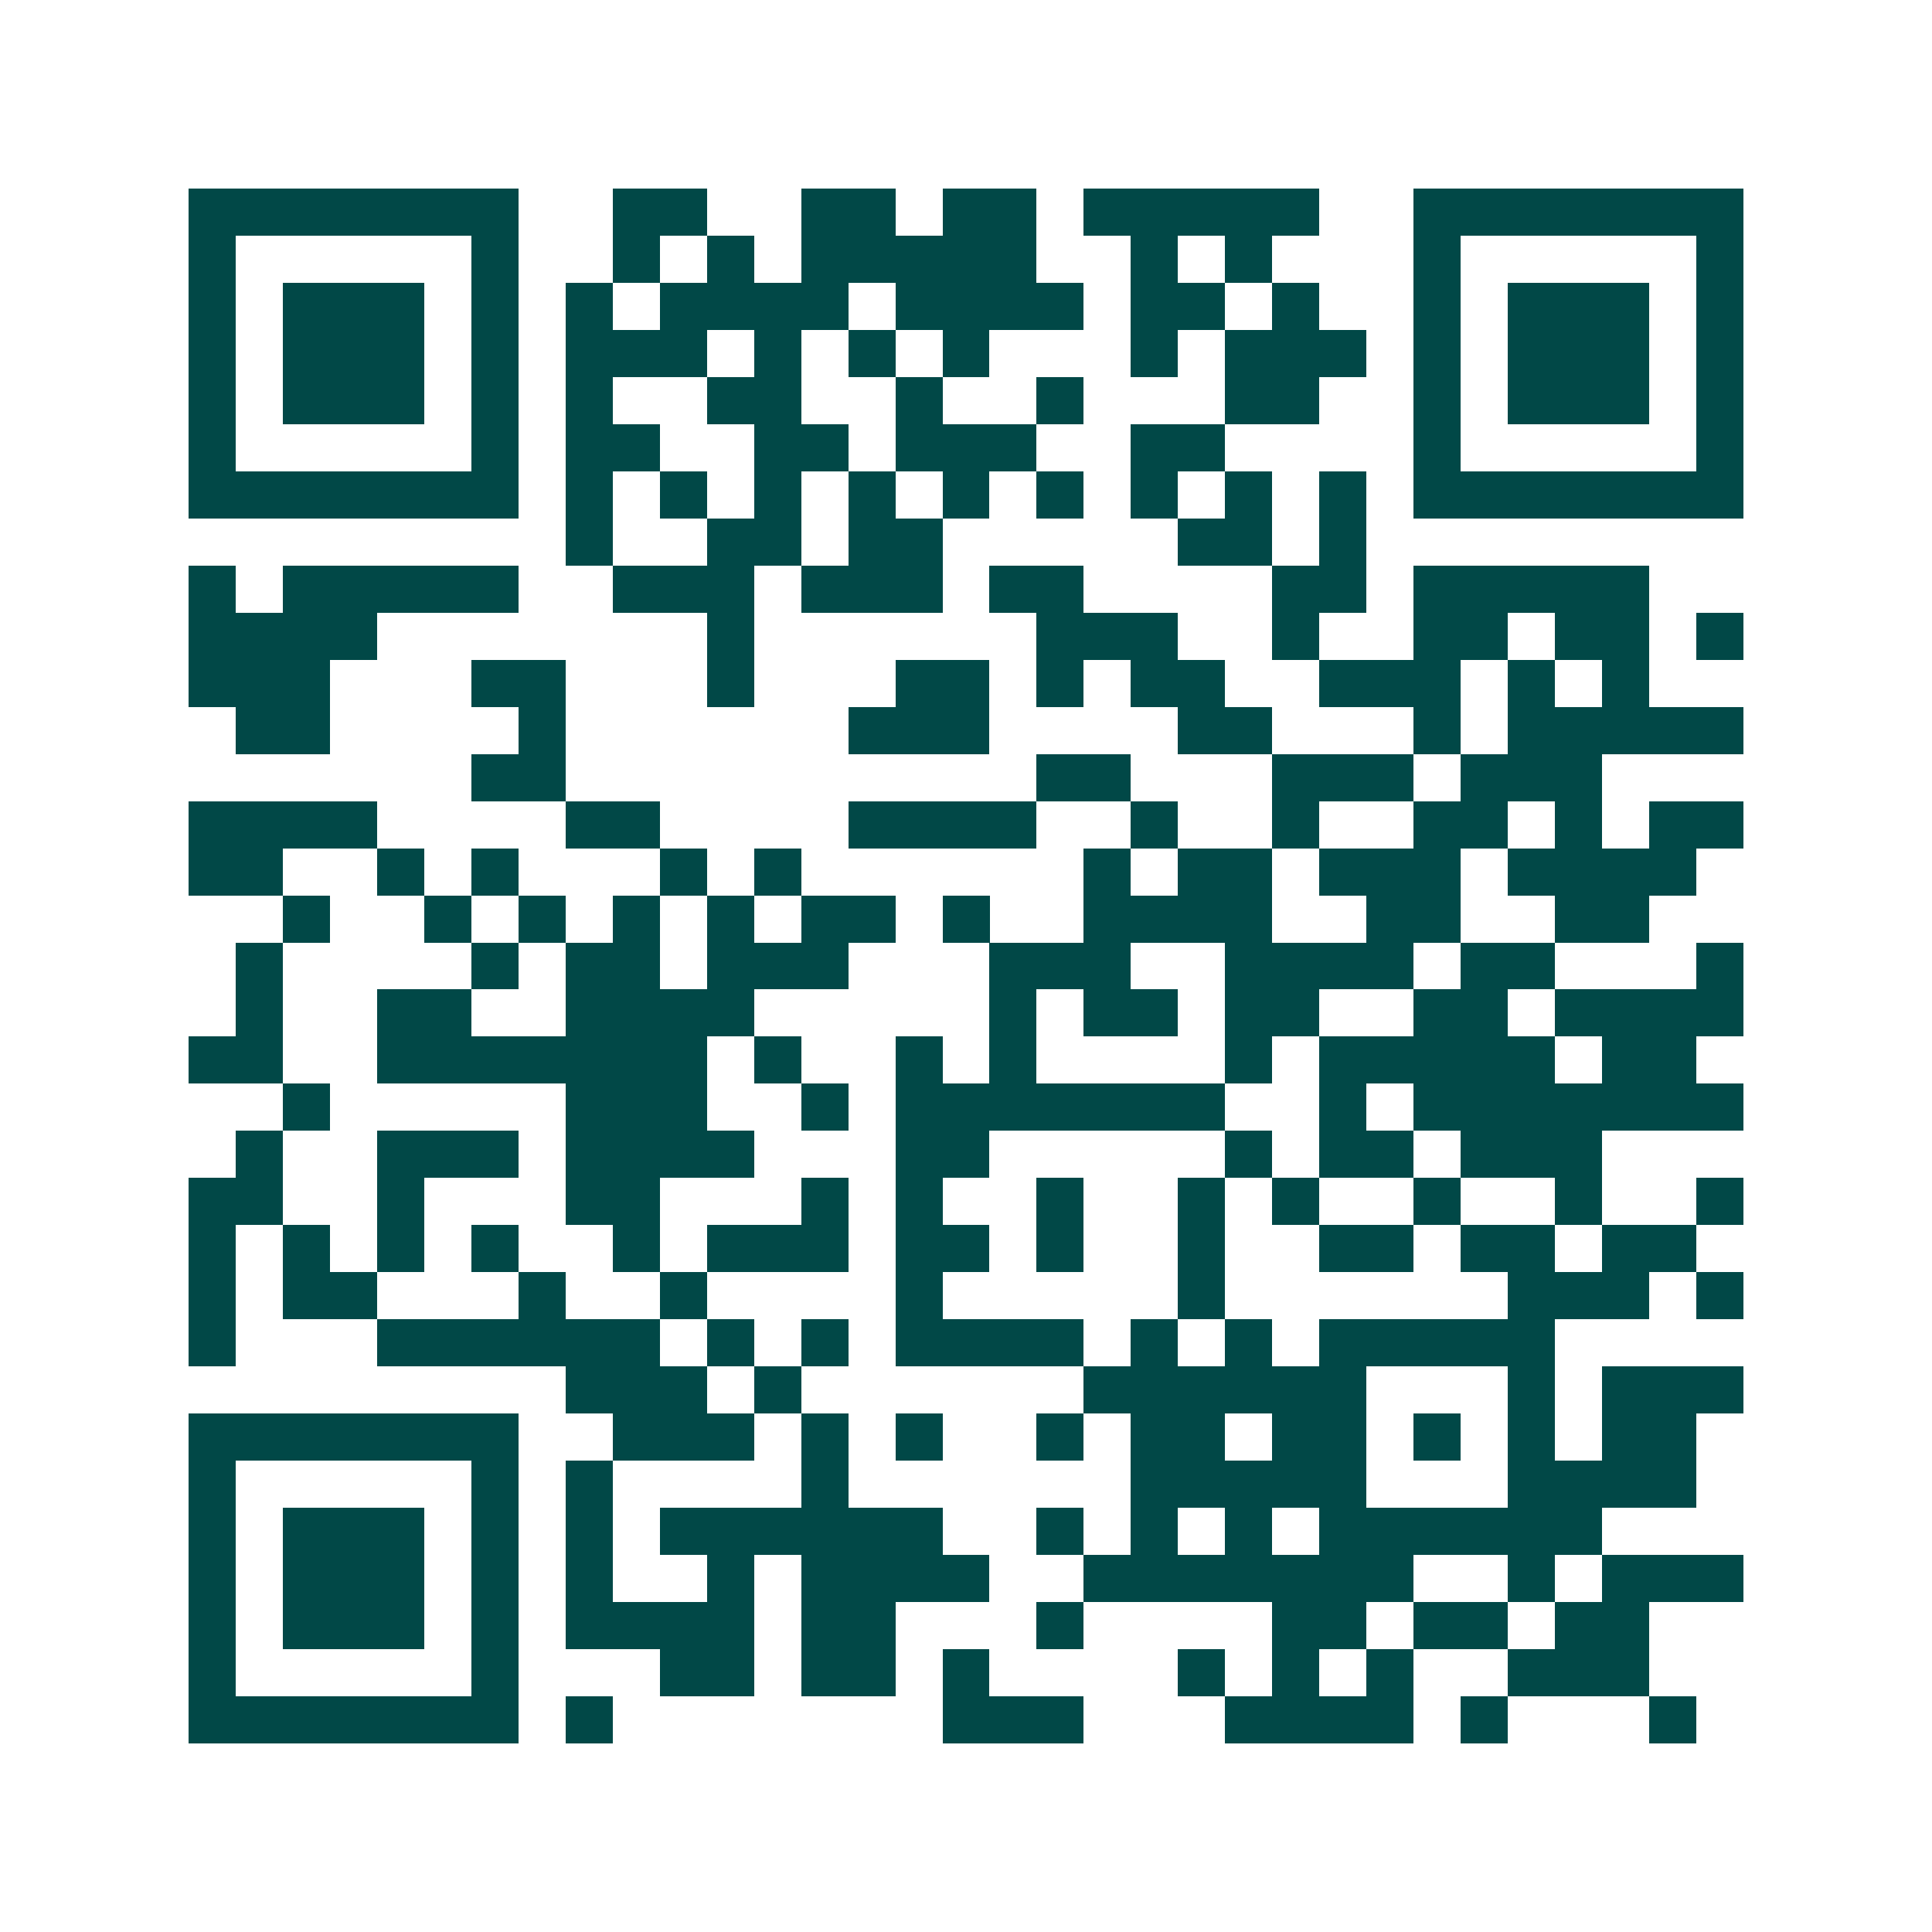 <svg xmlns="http://www.w3.org/2000/svg" width="200" height="200" viewBox="0 0 41 41" shape-rendering="crispEdges"><path fill="#ffffff" d="M0 0h41v41H0z"/><path stroke="#014847" d="M4 4.5h7m2 0h2m2 0h2m1 0h2m1 0h5m2 0h7M4 5.5h1m5 0h1m2 0h1m1 0h1m1 0h5m2 0h1m1 0h1m3 0h1m5 0h1M4 6.5h1m1 0h3m1 0h1m1 0h1m1 0h4m1 0h4m1 0h2m1 0h1m2 0h1m1 0h3m1 0h1M4 7.5h1m1 0h3m1 0h1m1 0h3m1 0h1m1 0h1m1 0h1m3 0h1m1 0h3m1 0h1m1 0h3m1 0h1M4 8.5h1m1 0h3m1 0h1m1 0h1m2 0h2m2 0h1m2 0h1m3 0h2m2 0h1m1 0h3m1 0h1M4 9.5h1m5 0h1m1 0h2m2 0h2m1 0h3m2 0h2m4 0h1m5 0h1M4 10.5h7m1 0h1m1 0h1m1 0h1m1 0h1m1 0h1m1 0h1m1 0h1m1 0h1m1 0h1m1 0h7M12 11.5h1m2 0h2m1 0h2m5 0h2m1 0h1M4 12.5h1m1 0h5m2 0h3m1 0h3m1 0h2m4 0h2m1 0h5M4 13.5h4m7 0h1m6 0h3m2 0h1m2 0h2m1 0h2m1 0h1M4 14.5h3m3 0h2m3 0h1m3 0h2m1 0h1m1 0h2m2 0h3m1 0h1m1 0h1M5 15.5h2m4 0h1m6 0h3m4 0h2m3 0h1m1 0h5M10 16.5h2m10 0h2m3 0h3m1 0h3M4 17.5h4m4 0h2m4 0h4m2 0h1m2 0h1m2 0h2m1 0h1m1 0h2M4 18.5h2m2 0h1m1 0h1m3 0h1m1 0h1m6 0h1m1 0h2m1 0h3m1 0h4M6 19.5h1m2 0h1m1 0h1m1 0h1m1 0h1m1 0h2m1 0h1m2 0h4m2 0h2m2 0h2M5 20.5h1m4 0h1m1 0h2m1 0h3m3 0h3m2 0h4m1 0h2m3 0h1M5 21.5h1m2 0h2m2 0h4m5 0h1m1 0h2m1 0h2m2 0h2m1 0h4M4 22.5h2m2 0h7m1 0h1m2 0h1m1 0h1m4 0h1m1 0h5m1 0h2M6 23.5h1m5 0h3m2 0h1m1 0h7m2 0h1m1 0h7M5 24.5h1m2 0h3m1 0h4m3 0h2m5 0h1m1 0h2m1 0h3M4 25.5h2m2 0h1m3 0h2m3 0h1m1 0h1m2 0h1m2 0h1m1 0h1m2 0h1m2 0h1m2 0h1M4 26.5h1m1 0h1m1 0h1m1 0h1m2 0h1m1 0h3m1 0h2m1 0h1m2 0h1m2 0h2m1 0h2m1 0h2M4 27.5h1m1 0h2m3 0h1m2 0h1m4 0h1m5 0h1m6 0h3m1 0h1M4 28.5h1m3 0h6m1 0h1m1 0h1m1 0h4m1 0h1m1 0h1m1 0h5M12 29.5h3m1 0h1m6 0h6m3 0h1m1 0h3M4 30.5h7m2 0h3m1 0h1m1 0h1m2 0h1m1 0h2m1 0h2m1 0h1m1 0h1m1 0h2M4 31.5h1m5 0h1m1 0h1m4 0h1m6 0h5m3 0h4M4 32.5h1m1 0h3m1 0h1m1 0h1m1 0h6m2 0h1m1 0h1m1 0h1m1 0h6M4 33.5h1m1 0h3m1 0h1m1 0h1m2 0h1m1 0h4m2 0h7m2 0h1m1 0h3M4 34.5h1m1 0h3m1 0h1m1 0h4m1 0h2m3 0h1m4 0h2m1 0h2m1 0h2M4 35.5h1m5 0h1m3 0h2m1 0h2m1 0h1m4 0h1m1 0h1m1 0h1m2 0h3M4 36.5h7m1 0h1m7 0h3m3 0h4m1 0h1m3 0h1"/></svg>
